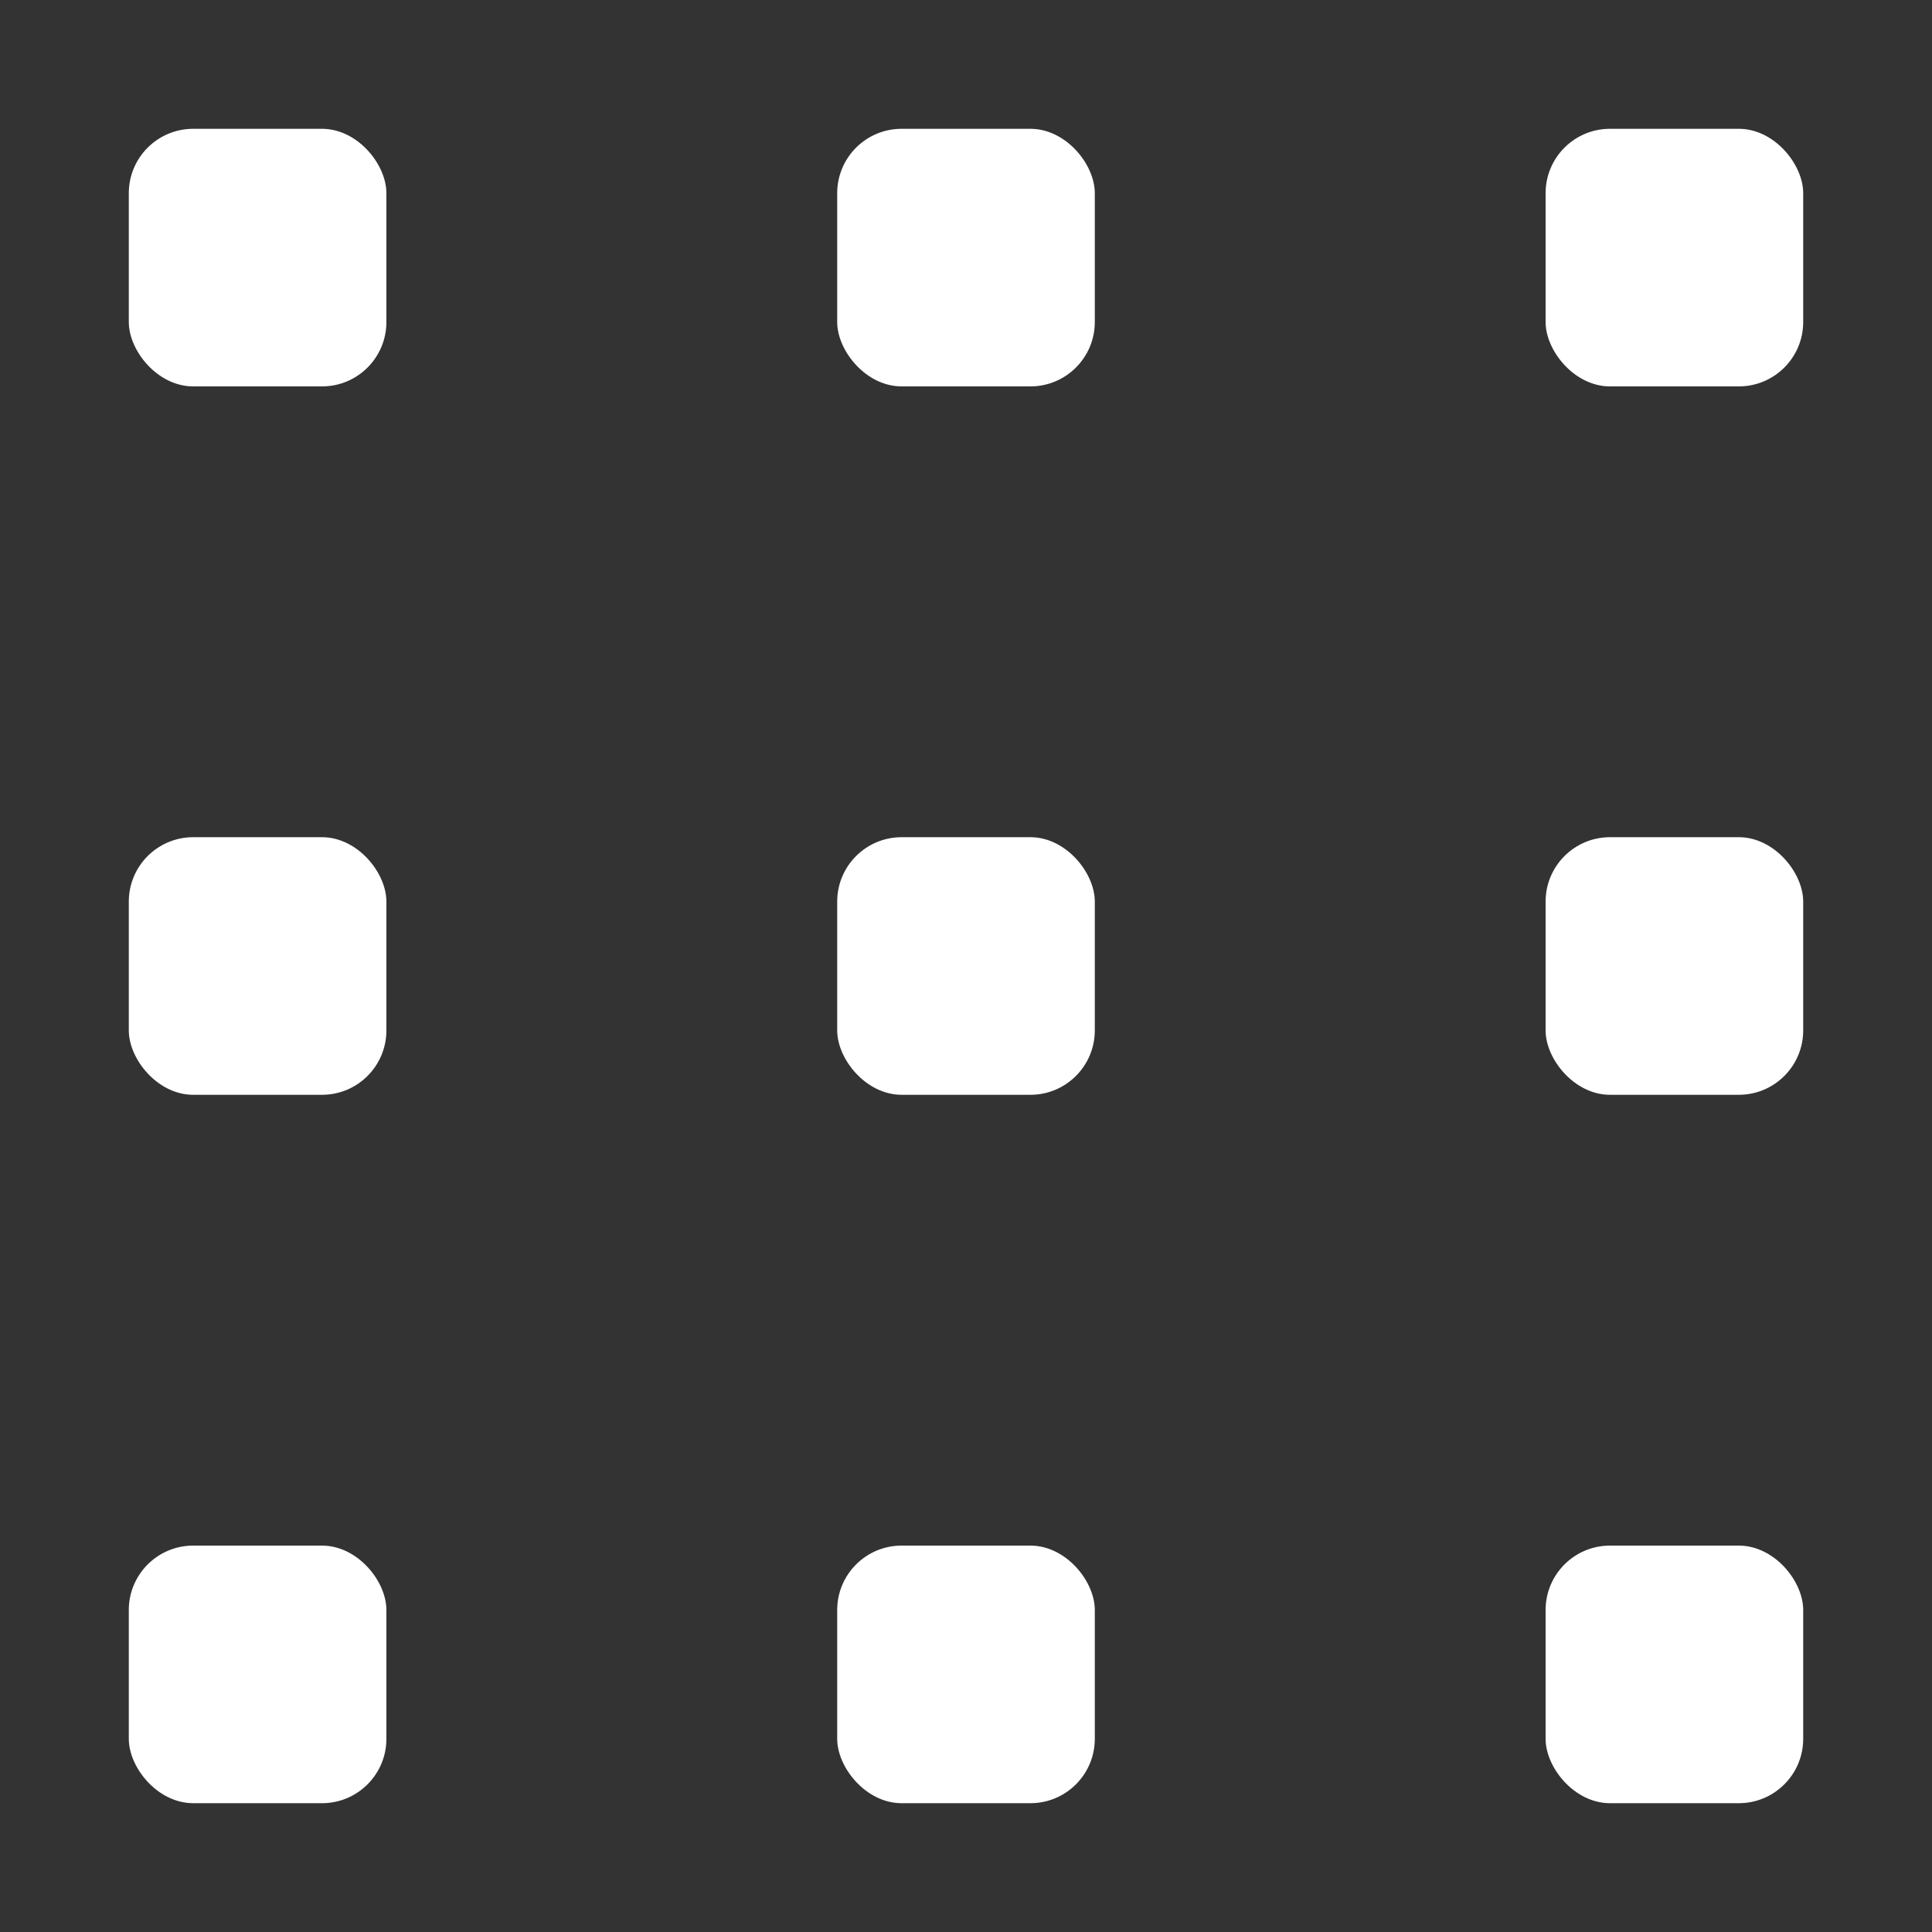 <svg id="Menu" xmlns="http://www.w3.org/2000/svg" width="30" height="30" viewBox="0 0 30 30">
  <rect x="0" y="0" width="30" height="30" fill="#333333" stroke="none"/>
  <g id="Groupe_16" data-name="Groupe 16" transform="translate(-347.866 -24)">
    <rect id="Rectangle_11" data-name="Rectangle 11" width="30" height="30" transform="translate(347.866 24)" fill="none"/>
    <rect id="Rectangle_12" data-name="Rectangle 12" width="4" height="4" rx="1" transform="translate(349.866 26)" fill="#fff"/>
    <rect id="Rectangle_13" data-name="Rectangle 13" width="4" height="4" rx="1" transform="translate(349.866 37)" fill="#fff"/>
    <rect id="Rectangle_14" data-name="Rectangle 14" width="4" height="4" rx="1" transform="translate(349.866 48)" fill="#fff"/>
    <rect id="Rectangle_15" data-name="Rectangle 15" width="4" height="4" rx="1" transform="translate(360.866 26)" fill="#fff"/>
    <rect id="Rectangle_16" data-name="Rectangle 16" width="4" height="4" rx="1" transform="translate(360.866 37)" fill="#fff"/>
    <rect id="Rectangle_17" data-name="Rectangle 17" width="4" height="4" rx="1" transform="translate(360.866 48)" fill="#fff"/>
    <rect id="Rectangle_18" data-name="Rectangle 18" width="4" height="4" rx="1" transform="translate(371.866 26)" fill="#fff"/>
    <rect id="Rectangle_19" data-name="Rectangle 19" width="4" height="4" rx="1" transform="translate(371.866 37)" fill="#fff"/>
    <rect id="Rectangle_20" data-name="Rectangle 20" width="4" height="4" rx="1" transform="translate(371.866 48)" fill="#fff"/>
  </g>
</svg>
